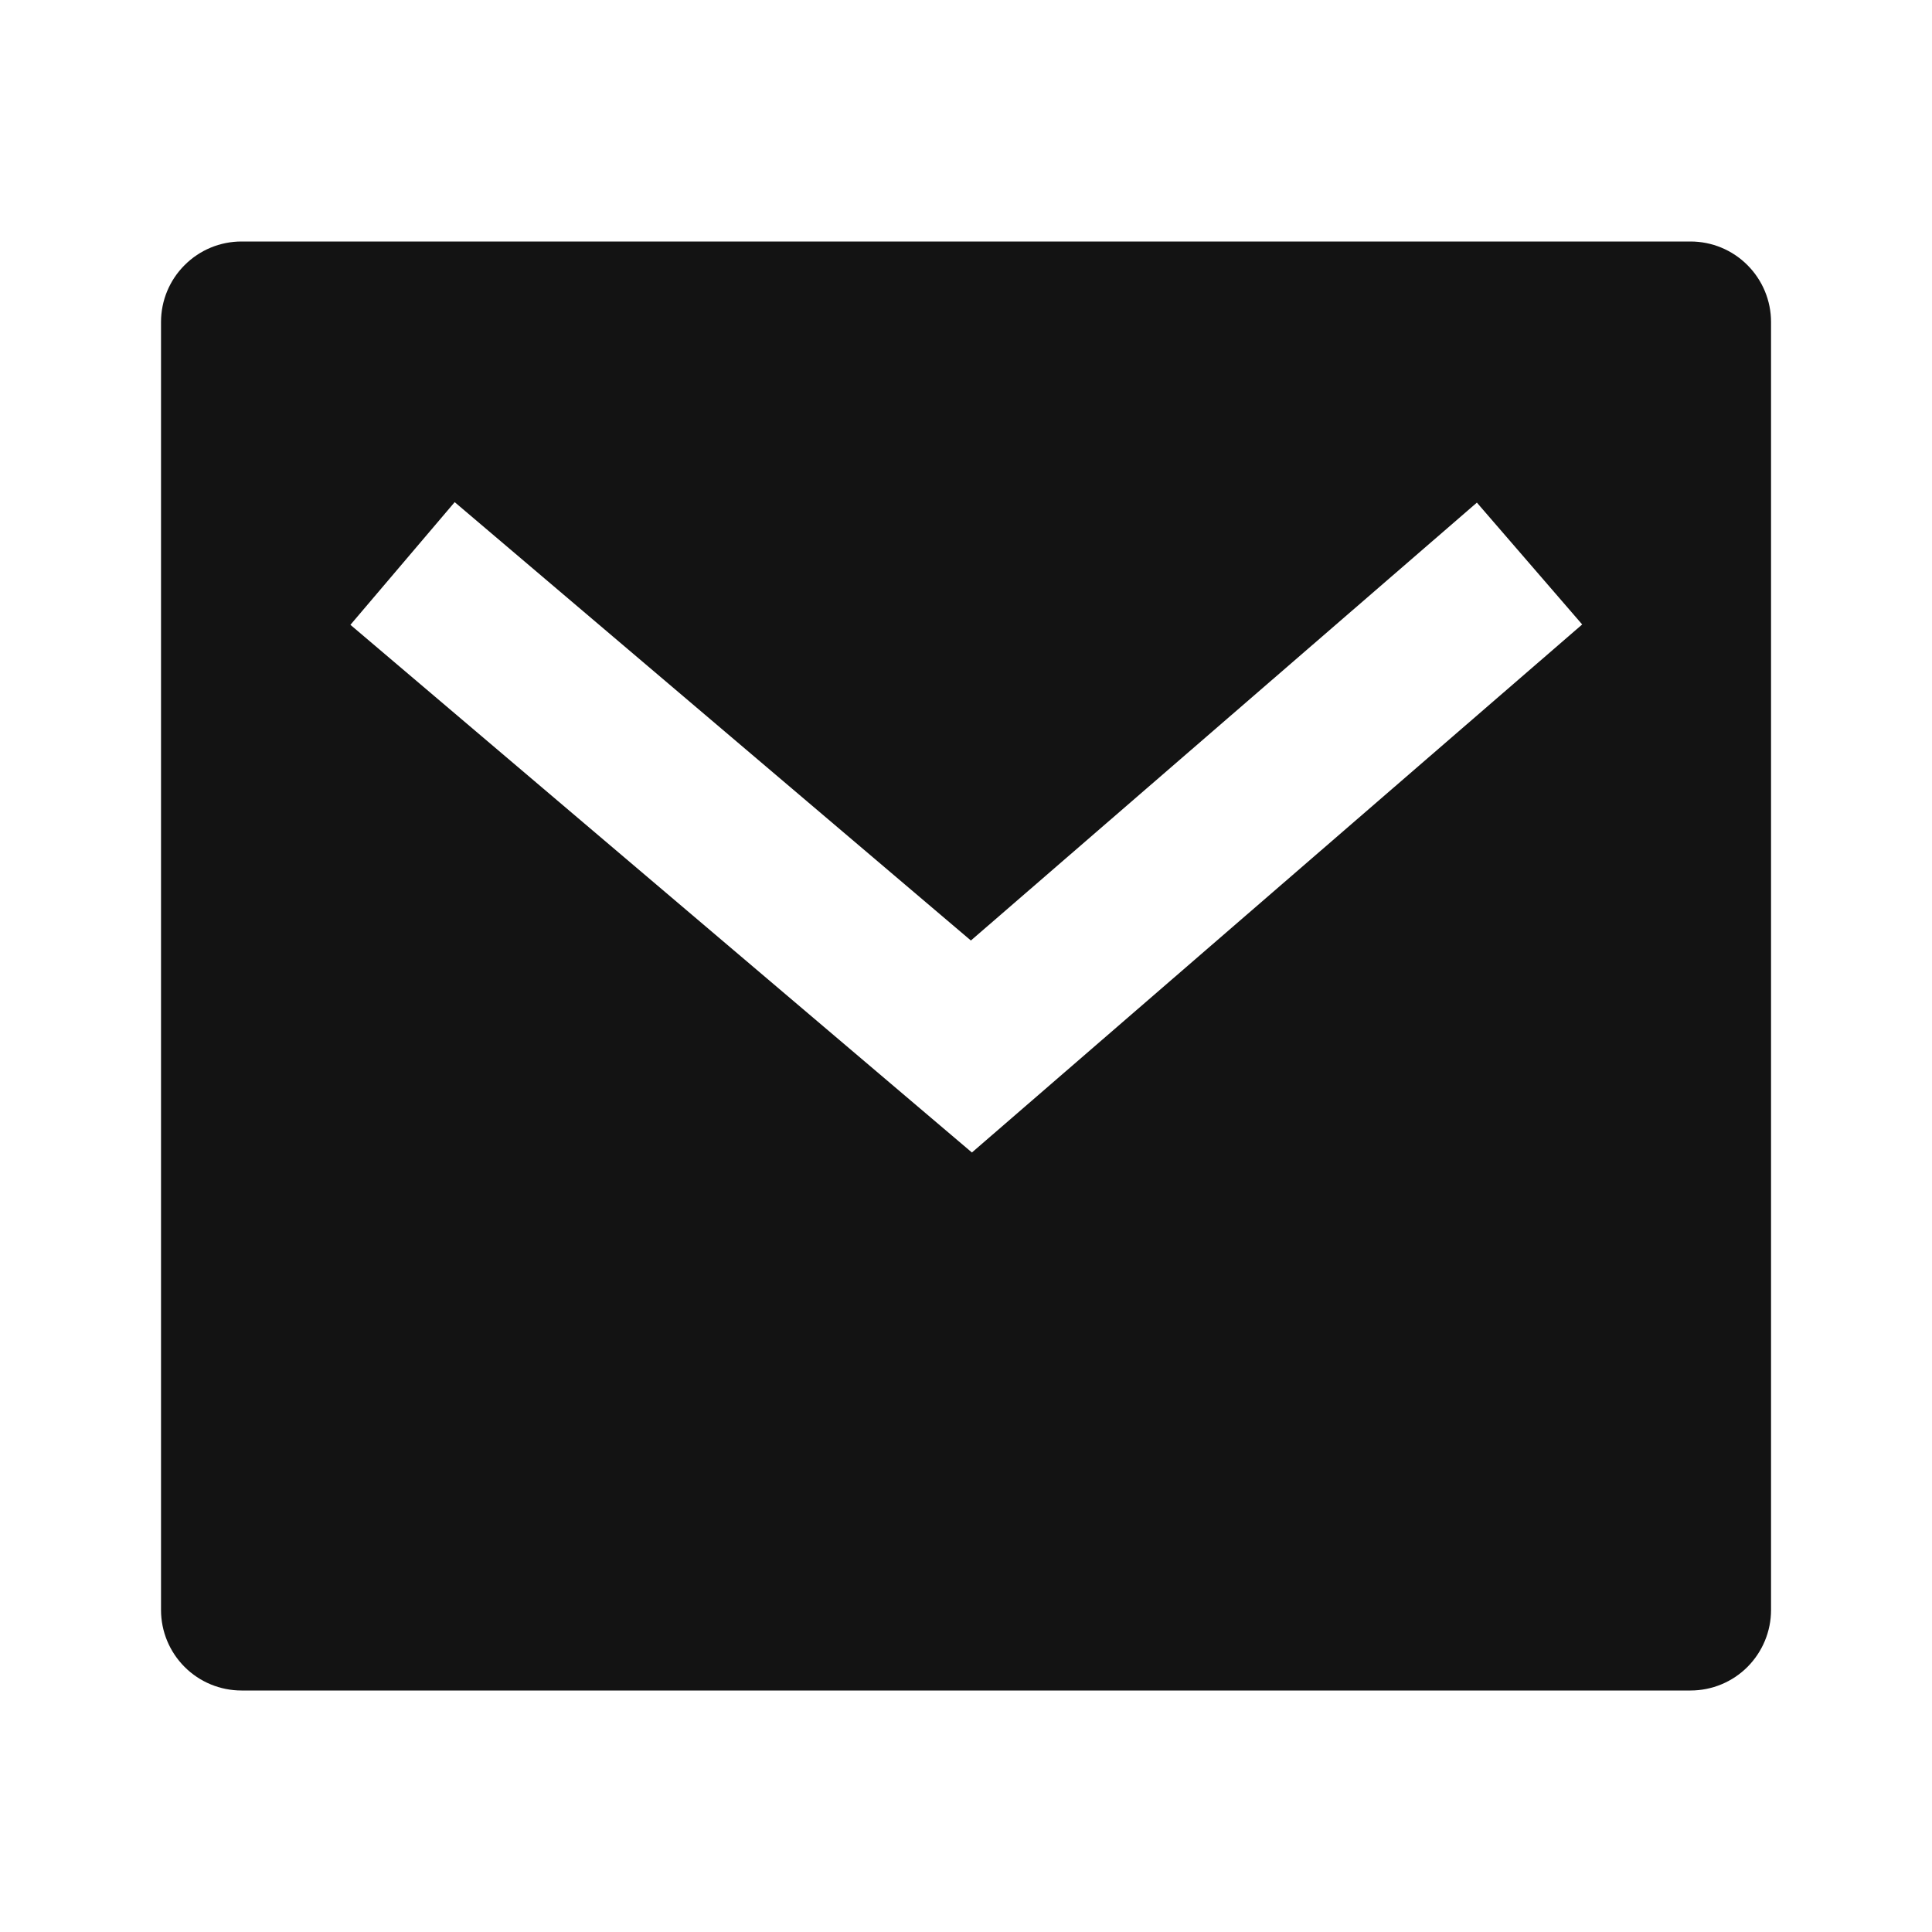 <svg width="32" height="32" viewBox="0 0 32 32" fill="none" xmlns="http://www.w3.org/2000/svg">
<g clip-path="url(#clip0_654_1014)">
<path d="M4 4H28C28.354 4 28.693 4.14 28.943 4.391C29.193 4.641 29.334 4.98 29.334 5.333V26.667C29.334 27.02 29.193 27.359 28.943 27.61C28.693 27.86 28.354 28 28 28H4C3.647 28 3.308 27.86 3.058 27.61C2.807 27.359 2.667 27.02 2.667 26.667V5.333C2.667 4.98 2.807 4.641 3.058 4.391C3.308 4.14 3.647 4 4 4ZM16.08 15.577L7.531 8.317L5.804 10.349L16.098 19.089L26.206 10.343L24.462 8.325L16.082 15.577H16.08Z" fill="#131313"/>
</g>
<defs>
<clipPath id="clip0_654_1014">
<rect width="32" height="32" fill="white"/>
</clipPath>
</defs>
</svg>
